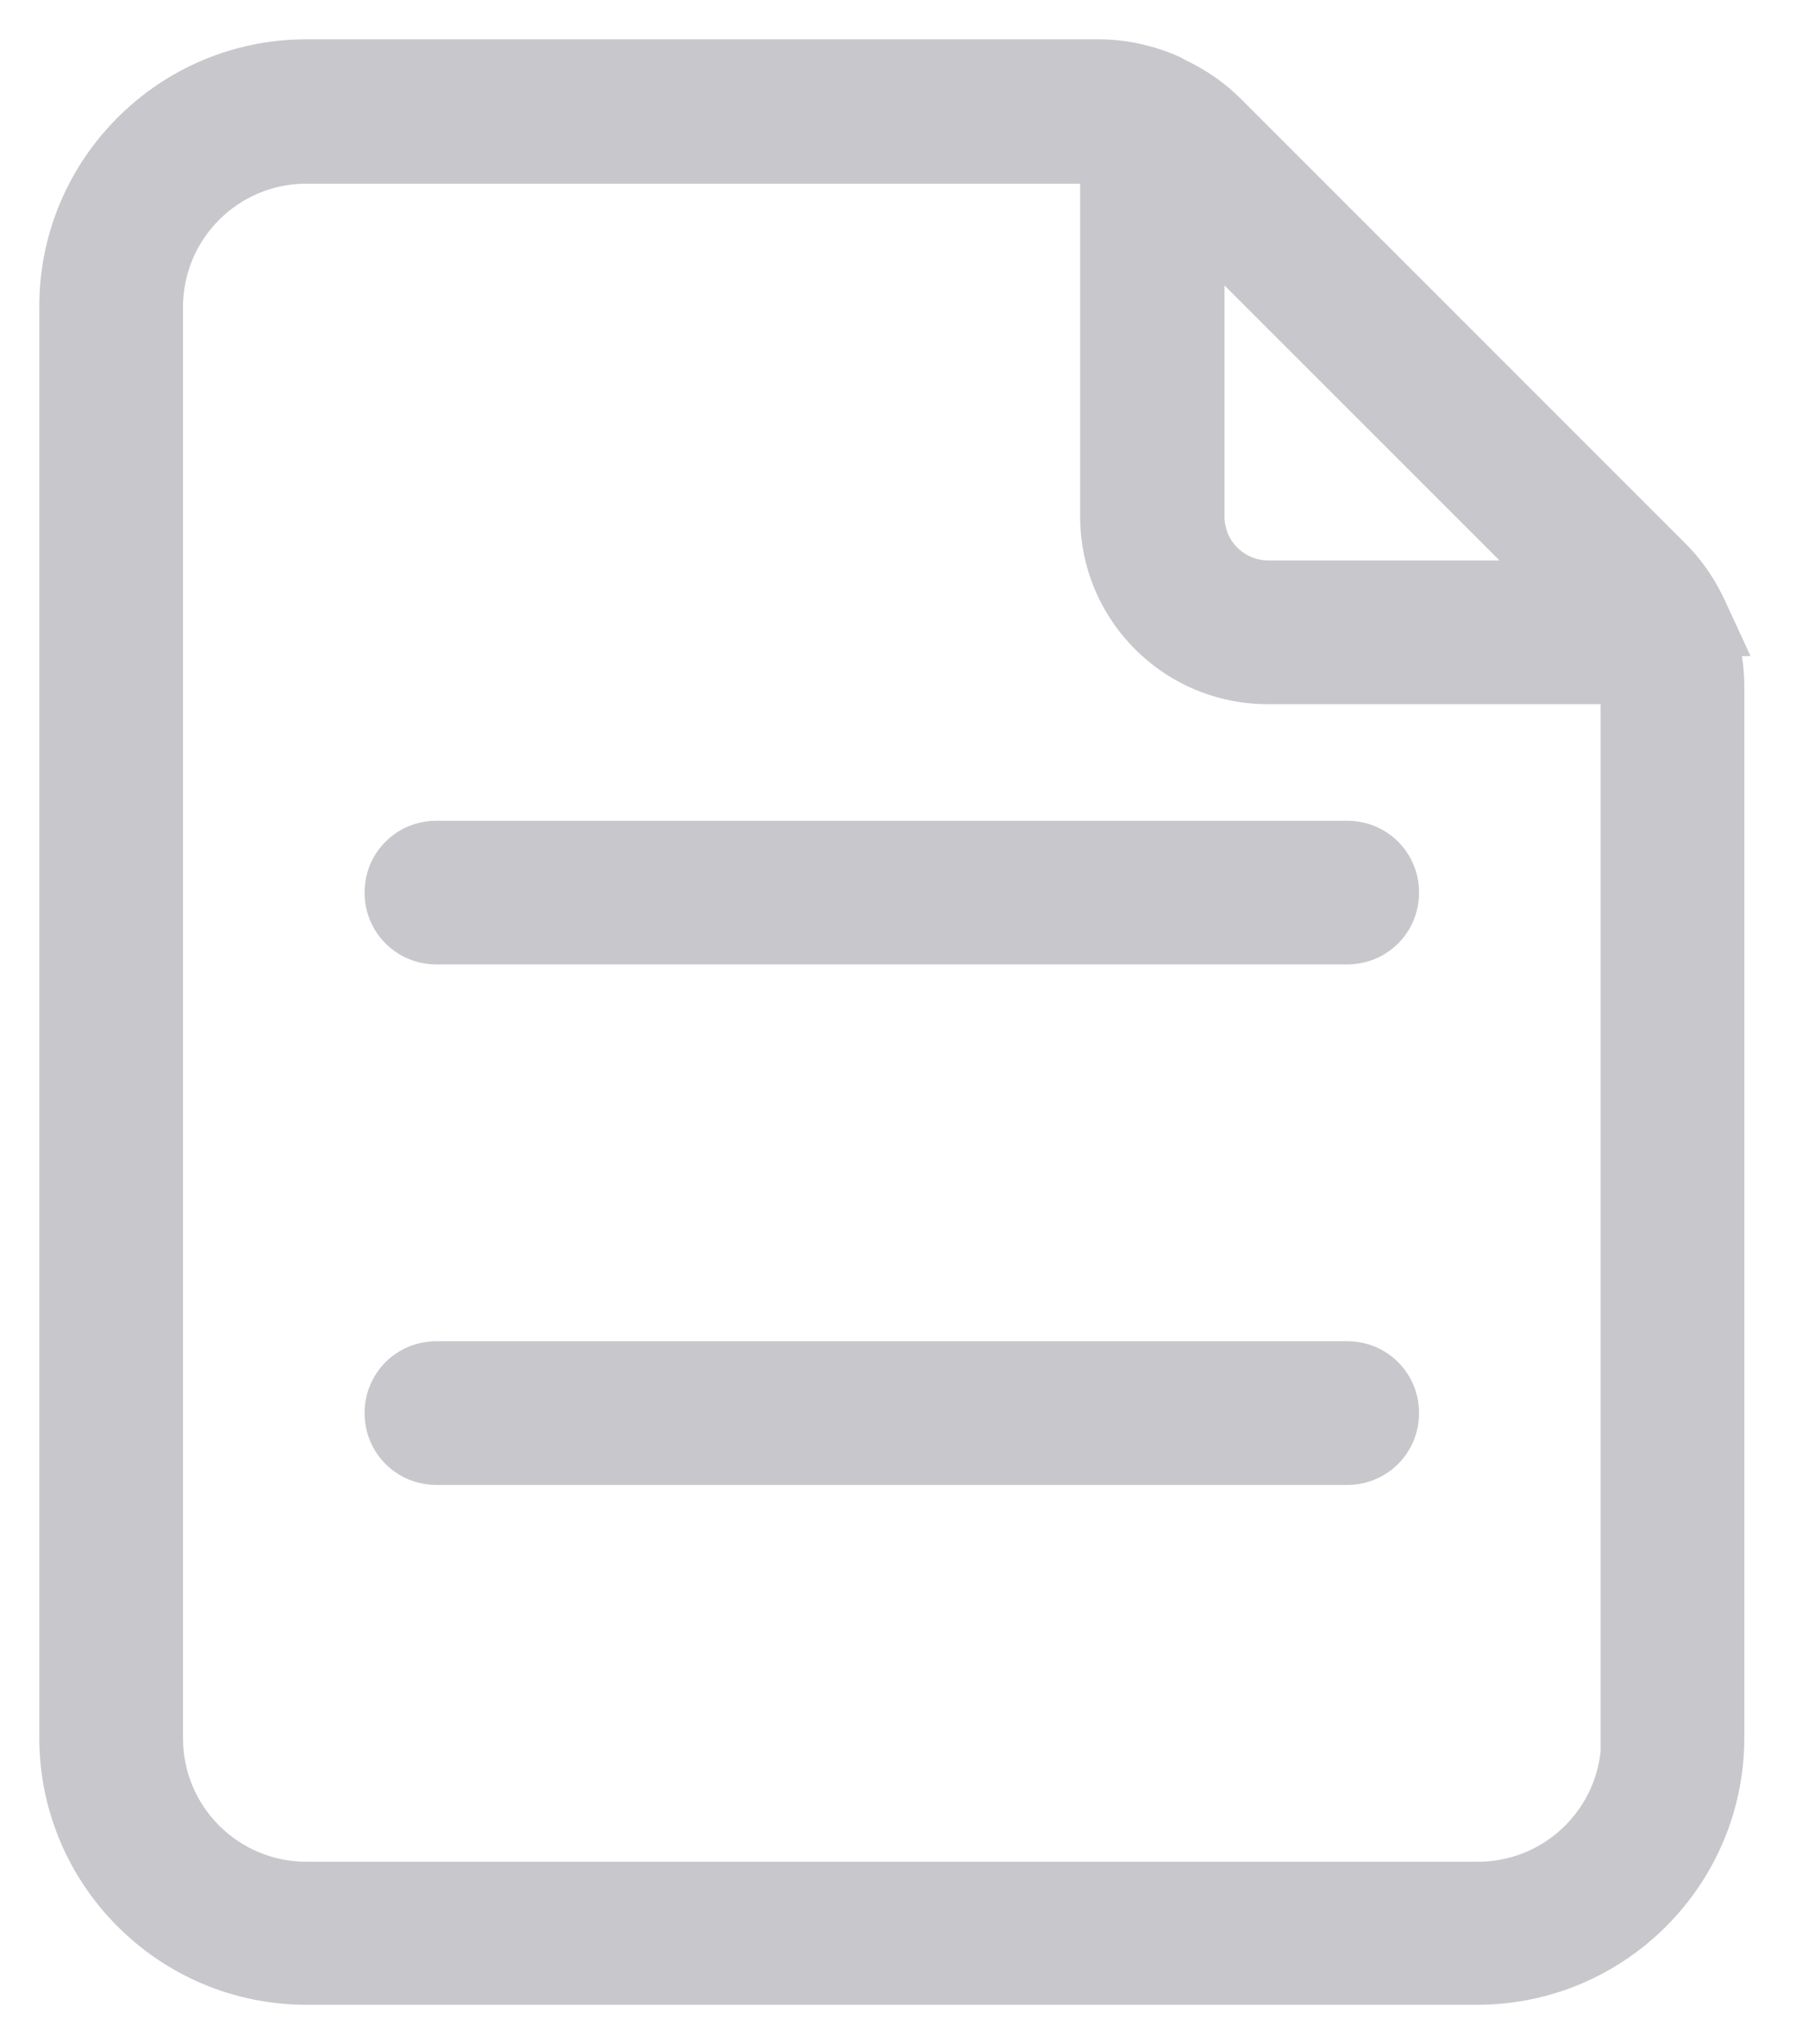 <svg width="23" height="26" viewBox="0 0 23 26" fill="none" xmlns="http://www.w3.org/2000/svg">
<path d="M21.491 7.852C21.392 7.637 21.259 7.439 21.085 7.265L15.433 1.612C15.259 1.439 15.061 1.306 14.845 1.207C14.829 1.207 14.821 1.19 14.804 1.182C14.547 1.066 14.266 1 13.968 1H3.897C2.299 1 1 2.299 1 3.897V22.103C1 23.701 2.299 25 3.897 25H18.793C20.39 25 21.69 23.701 21.69 22.103V8.73C21.69 8.44 21.623 8.159 21.508 7.894C21.508 7.877 21.491 7.869 21.483 7.852L21.491 7.852ZM20.283 7.629H16.137C15.549 7.629 15.077 7.157 15.077 6.57V2.424L20.283 7.629ZM20.87 22.112C20.87 23.254 19.943 24.181 18.801 24.181H3.897C2.755 24.181 1.828 23.254 1.828 22.112V3.905C1.828 2.763 2.755 1.836 3.897 1.836H13.968C14.059 1.836 14.15 1.853 14.241 1.869V6.57C14.241 7.613 15.085 8.457 16.128 8.457H20.829C20.845 8.548 20.862 8.639 20.862 8.73V22.112L20.87 22.112Z" fill="#C7C7CC"/>
<path d="M17.138 10.94H5.552C5.32 10.94 5.138 11.121 5.138 11.353C5.138 11.585 5.32 11.767 5.552 11.767H17.138C17.37 11.767 17.552 11.585 17.552 11.353C17.552 11.121 17.37 10.94 17.138 10.94Z" fill="#C7C7CC"/>
<path d="M17.138 17.56H5.552C5.32 17.56 5.138 17.742 5.138 17.974C5.138 18.206 5.32 18.388 5.552 18.388H17.138C17.37 18.388 17.552 18.206 17.552 17.974C17.552 17.742 17.37 17.56 17.138 17.56Z" fill="#C7C7CC"/>
<path fill-rule="evenodd" clip-rule="evenodd" d="M0.5 3.897C0.5 2.023 2.023 0.5 3.897 0.5H13.968C14.341 0.5 14.693 0.583 15.01 0.726L15.019 0.73L15.028 0.735C15.047 0.745 15.065 0.755 15.079 0.764C15.334 0.885 15.574 1.046 15.787 1.259L21.439 6.911C21.659 7.131 21.823 7.38 21.945 7.643L22.269 8.345L22.159 8.346C22.179 8.471 22.19 8.599 22.19 8.73V22.103C22.19 23.977 20.666 25.5 18.793 25.5H3.897C2.023 25.5 0.5 23.977 0.5 22.103V3.897ZM19.076 7.129L15.577 3.631V6.57C15.577 6.881 15.825 7.129 16.137 7.129H19.076ZM3.897 2.336C3.031 2.336 2.328 3.039 2.328 3.905V22.112C2.328 22.978 3.031 23.681 3.897 23.681H18.801C19.613 23.681 20.281 23.064 20.362 22.274V8.957H16.128C14.809 8.957 13.741 7.889 13.741 6.57V2.336H3.897ZM4.638 11.353C4.638 10.845 5.044 10.44 5.552 10.44H17.138C17.646 10.44 18.052 10.845 18.052 11.353C18.052 11.861 17.646 12.267 17.138 12.267H5.552C5.044 12.267 4.638 11.861 4.638 11.353ZM4.638 17.974C4.638 17.466 5.044 17.06 5.552 17.06H17.138C17.646 17.06 18.052 17.466 18.052 17.974C18.052 18.482 17.646 18.888 17.138 18.888H5.552C5.044 18.888 4.638 18.482 4.638 17.974Z" fill="#C7C7CC"/>
</svg>
